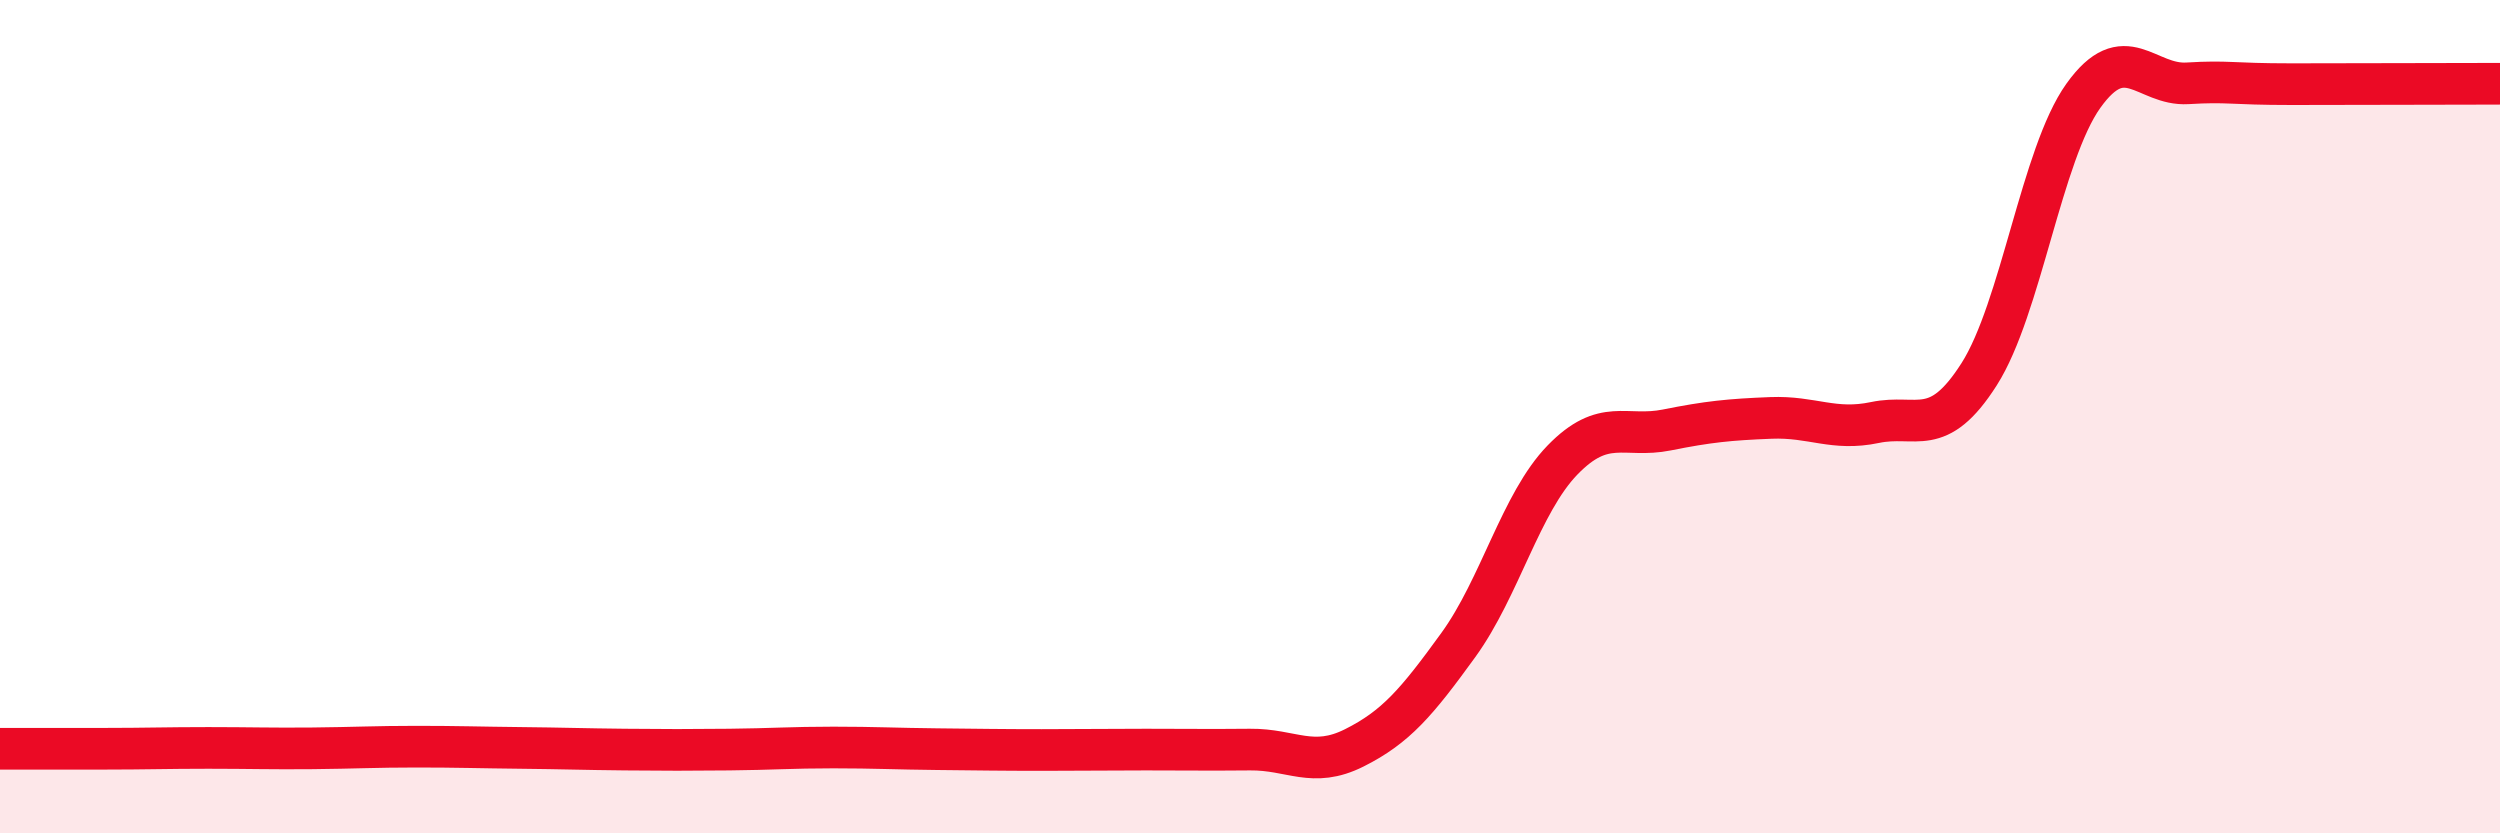 
    <svg width="60" height="20" viewBox="0 0 60 20" xmlns="http://www.w3.org/2000/svg">
      <path
        d="M 0,17.97 C 0.5,17.97 1.5,17.97 2.5,17.97 C 3.5,17.97 4,17.95 5,17.95 C 6,17.95 6.5,17.97 7.5,17.96 C 8.5,17.95 9,17.92 10,17.92 C 11,17.92 11.5,17.94 12.5,17.95 C 13.5,17.96 14,17.98 15,17.99 C 16,18 16.5,18 17.5,17.99 C 18.5,17.98 19,17.94 20,17.94 C 21,17.94 21.5,17.97 22.5,17.98 C 23.5,17.99 24,18 25,18 C 26,18 26.5,17.99 27.5,17.99 C 28.5,17.99 29,18 30,17.99 C 31,17.98 31.5,18.45 32.5,17.95 C 33.5,17.45 34,16.86 35,15.48 C 36,14.1 36.5,12.07 37.5,11.04 C 38.5,10.01 39,10.52 40,10.32 C 41,10.12 41.5,10.07 42.5,10.03 C 43.5,9.99 44,10.35 45,10.14 C 46,9.93 46.5,10.55 47.5,8.98 C 48.5,7.41 49,3.7 50,2.3 C 51,0.9 51.5,2.06 52.5,2 C 53.5,1.94 53.5,2.02 55,2.02 C 56.5,2.02 59,2.01 60,2.01L60 20L0 20Z"
        fill="#EB0A25"
        opacity="0.1"
        stroke-linecap="round"
        stroke-linejoin="round"
      />
      <path
        d="M 0,17.97 C 0.5,17.97 1.5,17.97 2.5,17.97 C 3.5,17.97 4,17.95 5,17.95 C 6,17.95 6.5,17.97 7.5,17.96 C 8.5,17.95 9,17.92 10,17.92 C 11,17.92 11.5,17.94 12.5,17.95 C 13.5,17.96 14,17.98 15,17.99 C 16,18 16.5,18 17.5,17.99 C 18.5,17.98 19,17.94 20,17.94 C 21,17.94 21.5,17.97 22.5,17.98 C 23.5,17.99 24,18 25,18 C 26,18 26.5,17.99 27.5,17.99 C 28.5,17.99 29,18 30,17.99 C 31,17.98 31.5,18.45 32.5,17.95 C 33.5,17.45 34,16.86 35,15.48 C 36,14.1 36.5,12.07 37.5,11.04 C 38.5,10.01 39,10.52 40,10.32 C 41,10.12 41.5,10.07 42.5,10.03 C 43.5,9.99 44,10.35 45,10.14 C 46,9.93 46.5,10.55 47.5,8.98 C 48.5,7.41 49,3.7 50,2.3 C 51,0.9 51.5,2.06 52.5,2 C 53.5,1.94 53.5,2.02 55,2.02 C 56.5,2.02 59,2.01 60,2.01"
        stroke="#EB0A25"
        stroke-width="1"
        fill="none"
        stroke-linecap="round"
        stroke-linejoin="round"
      />
    </svg>
  